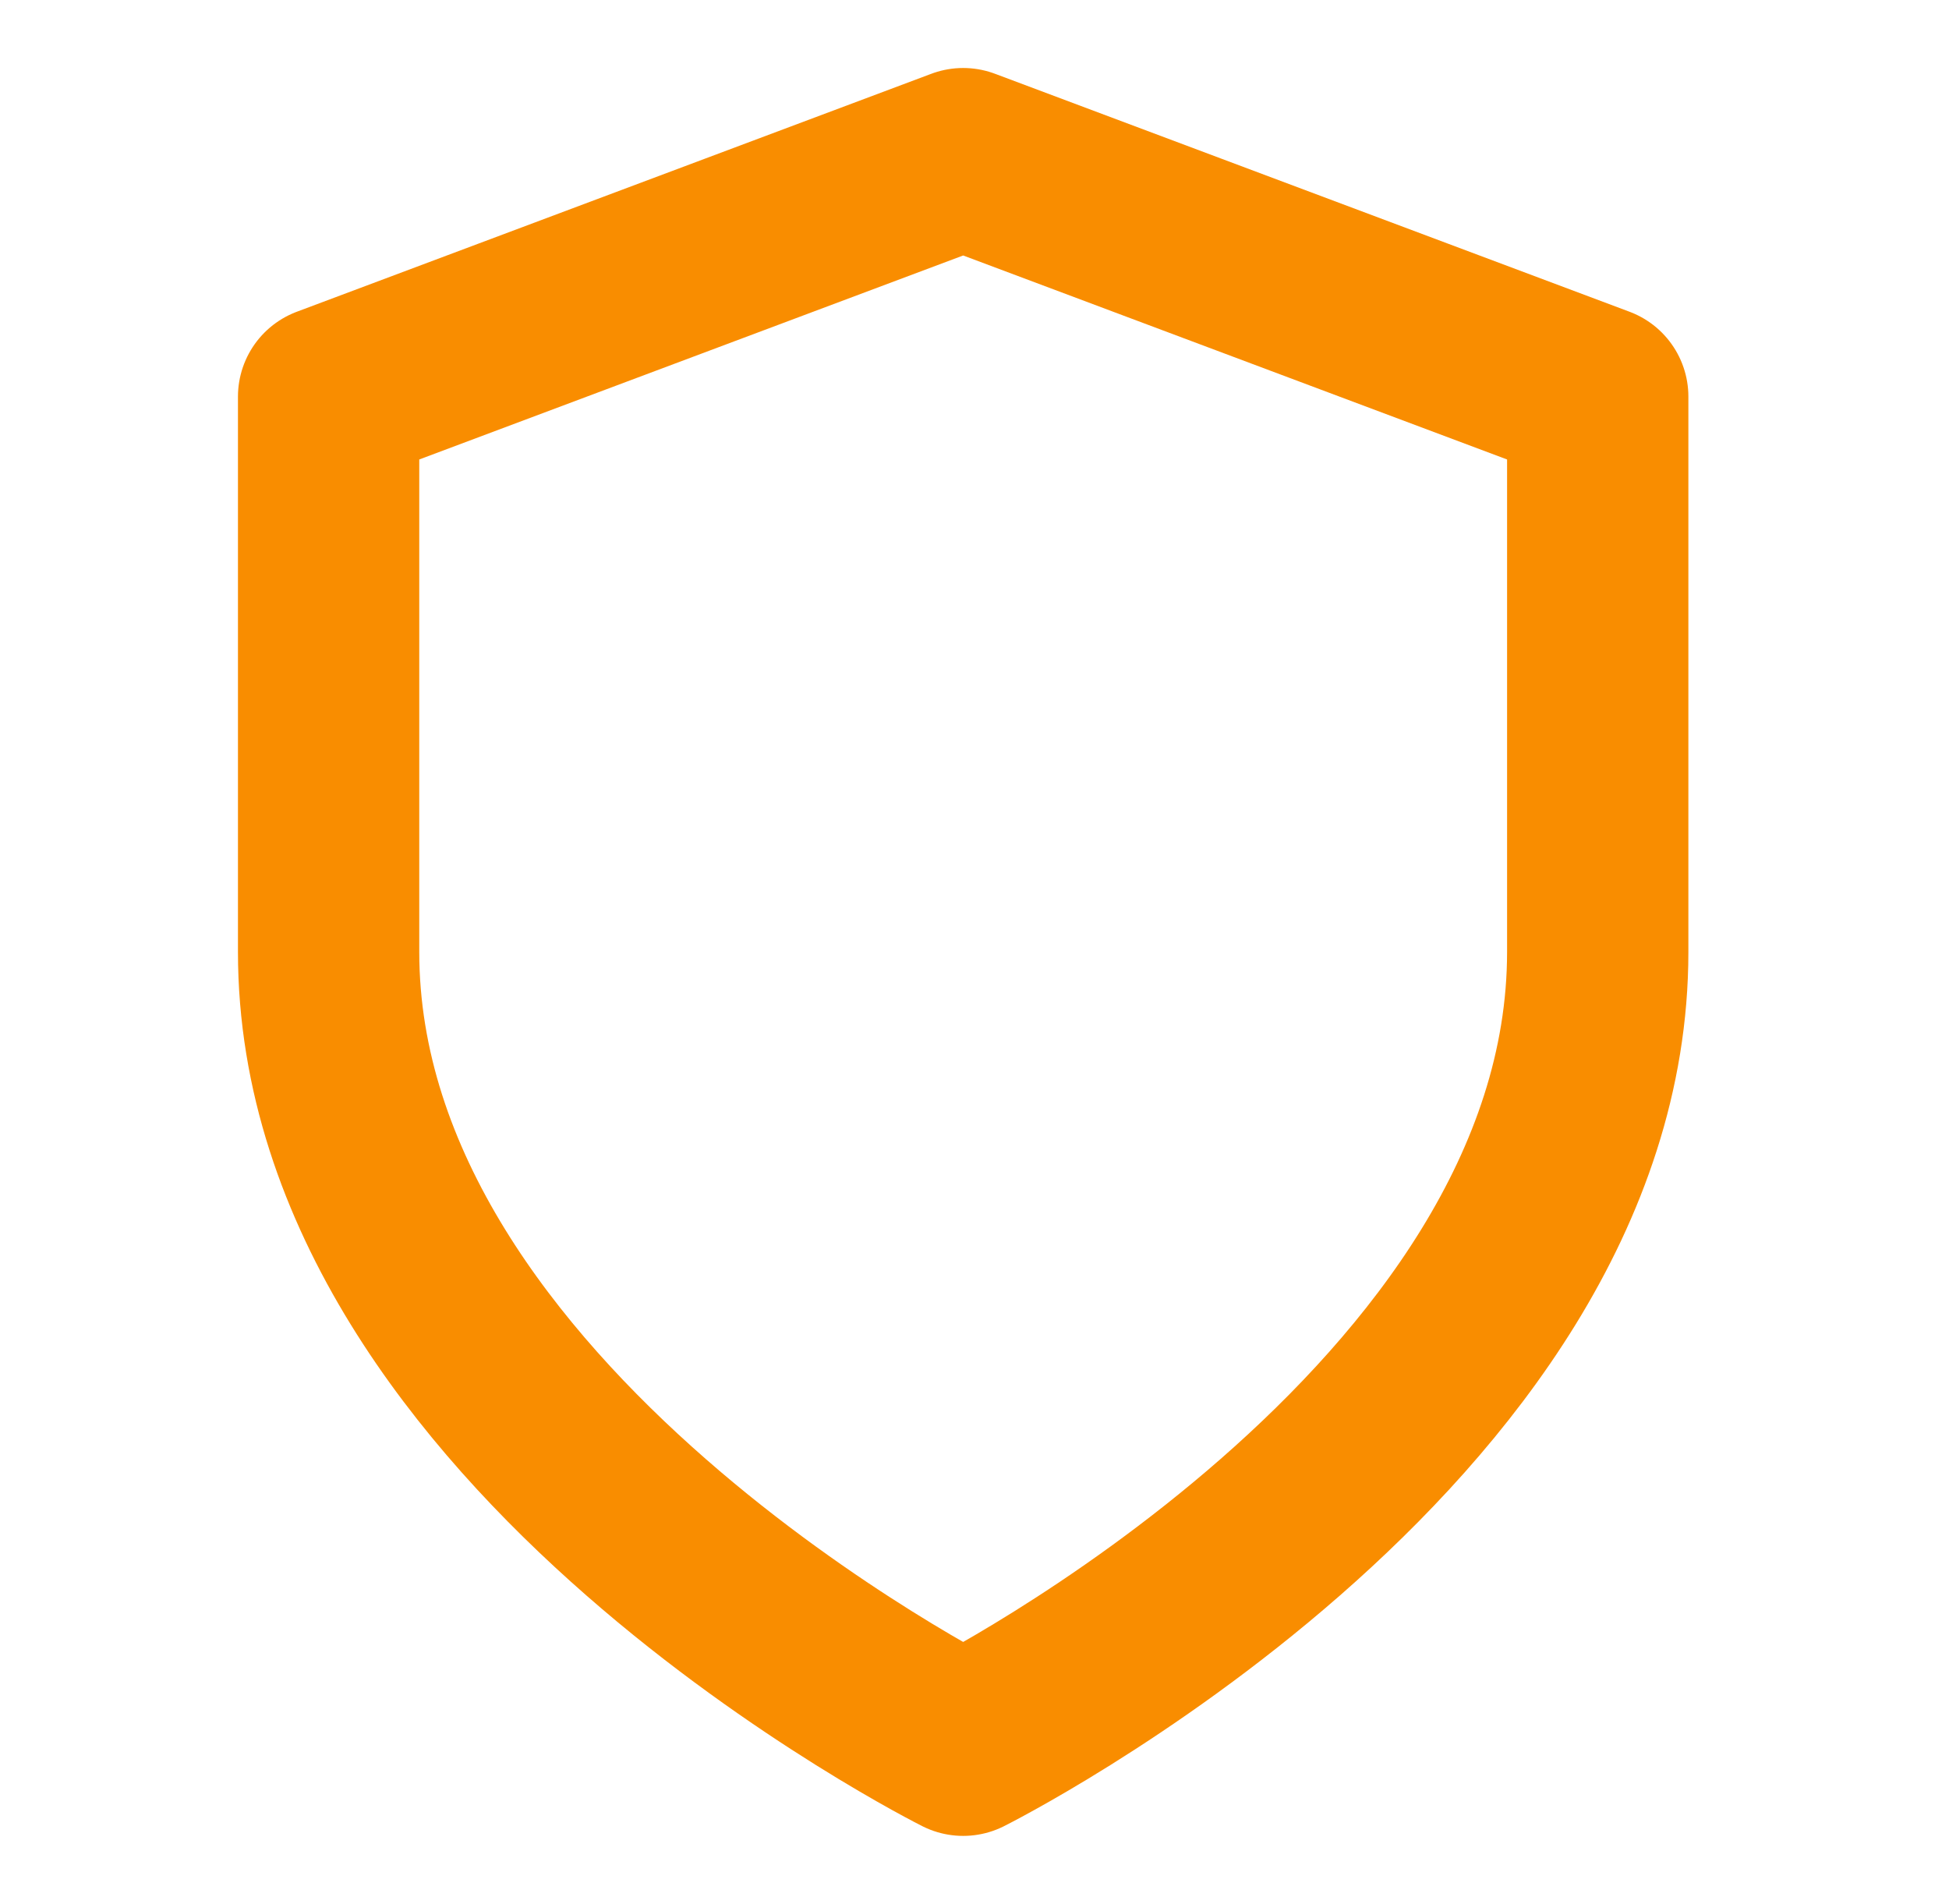 <svg width="43" height="42" viewBox="0 0 43 42" fill="none" xmlns="http://www.w3.org/2000/svg">
<path d="M21.25 38.5C21.25 38.5 35.25 31.5 35.25 21V8.75L21.25 3.5L7.25 8.75V21C7.25 31.5 21.25 38.5 21.25 38.5Z" stroke="#F98D00" stroke-width="4" stroke-linecap="round" stroke-linejoin="round"/>
</svg>
